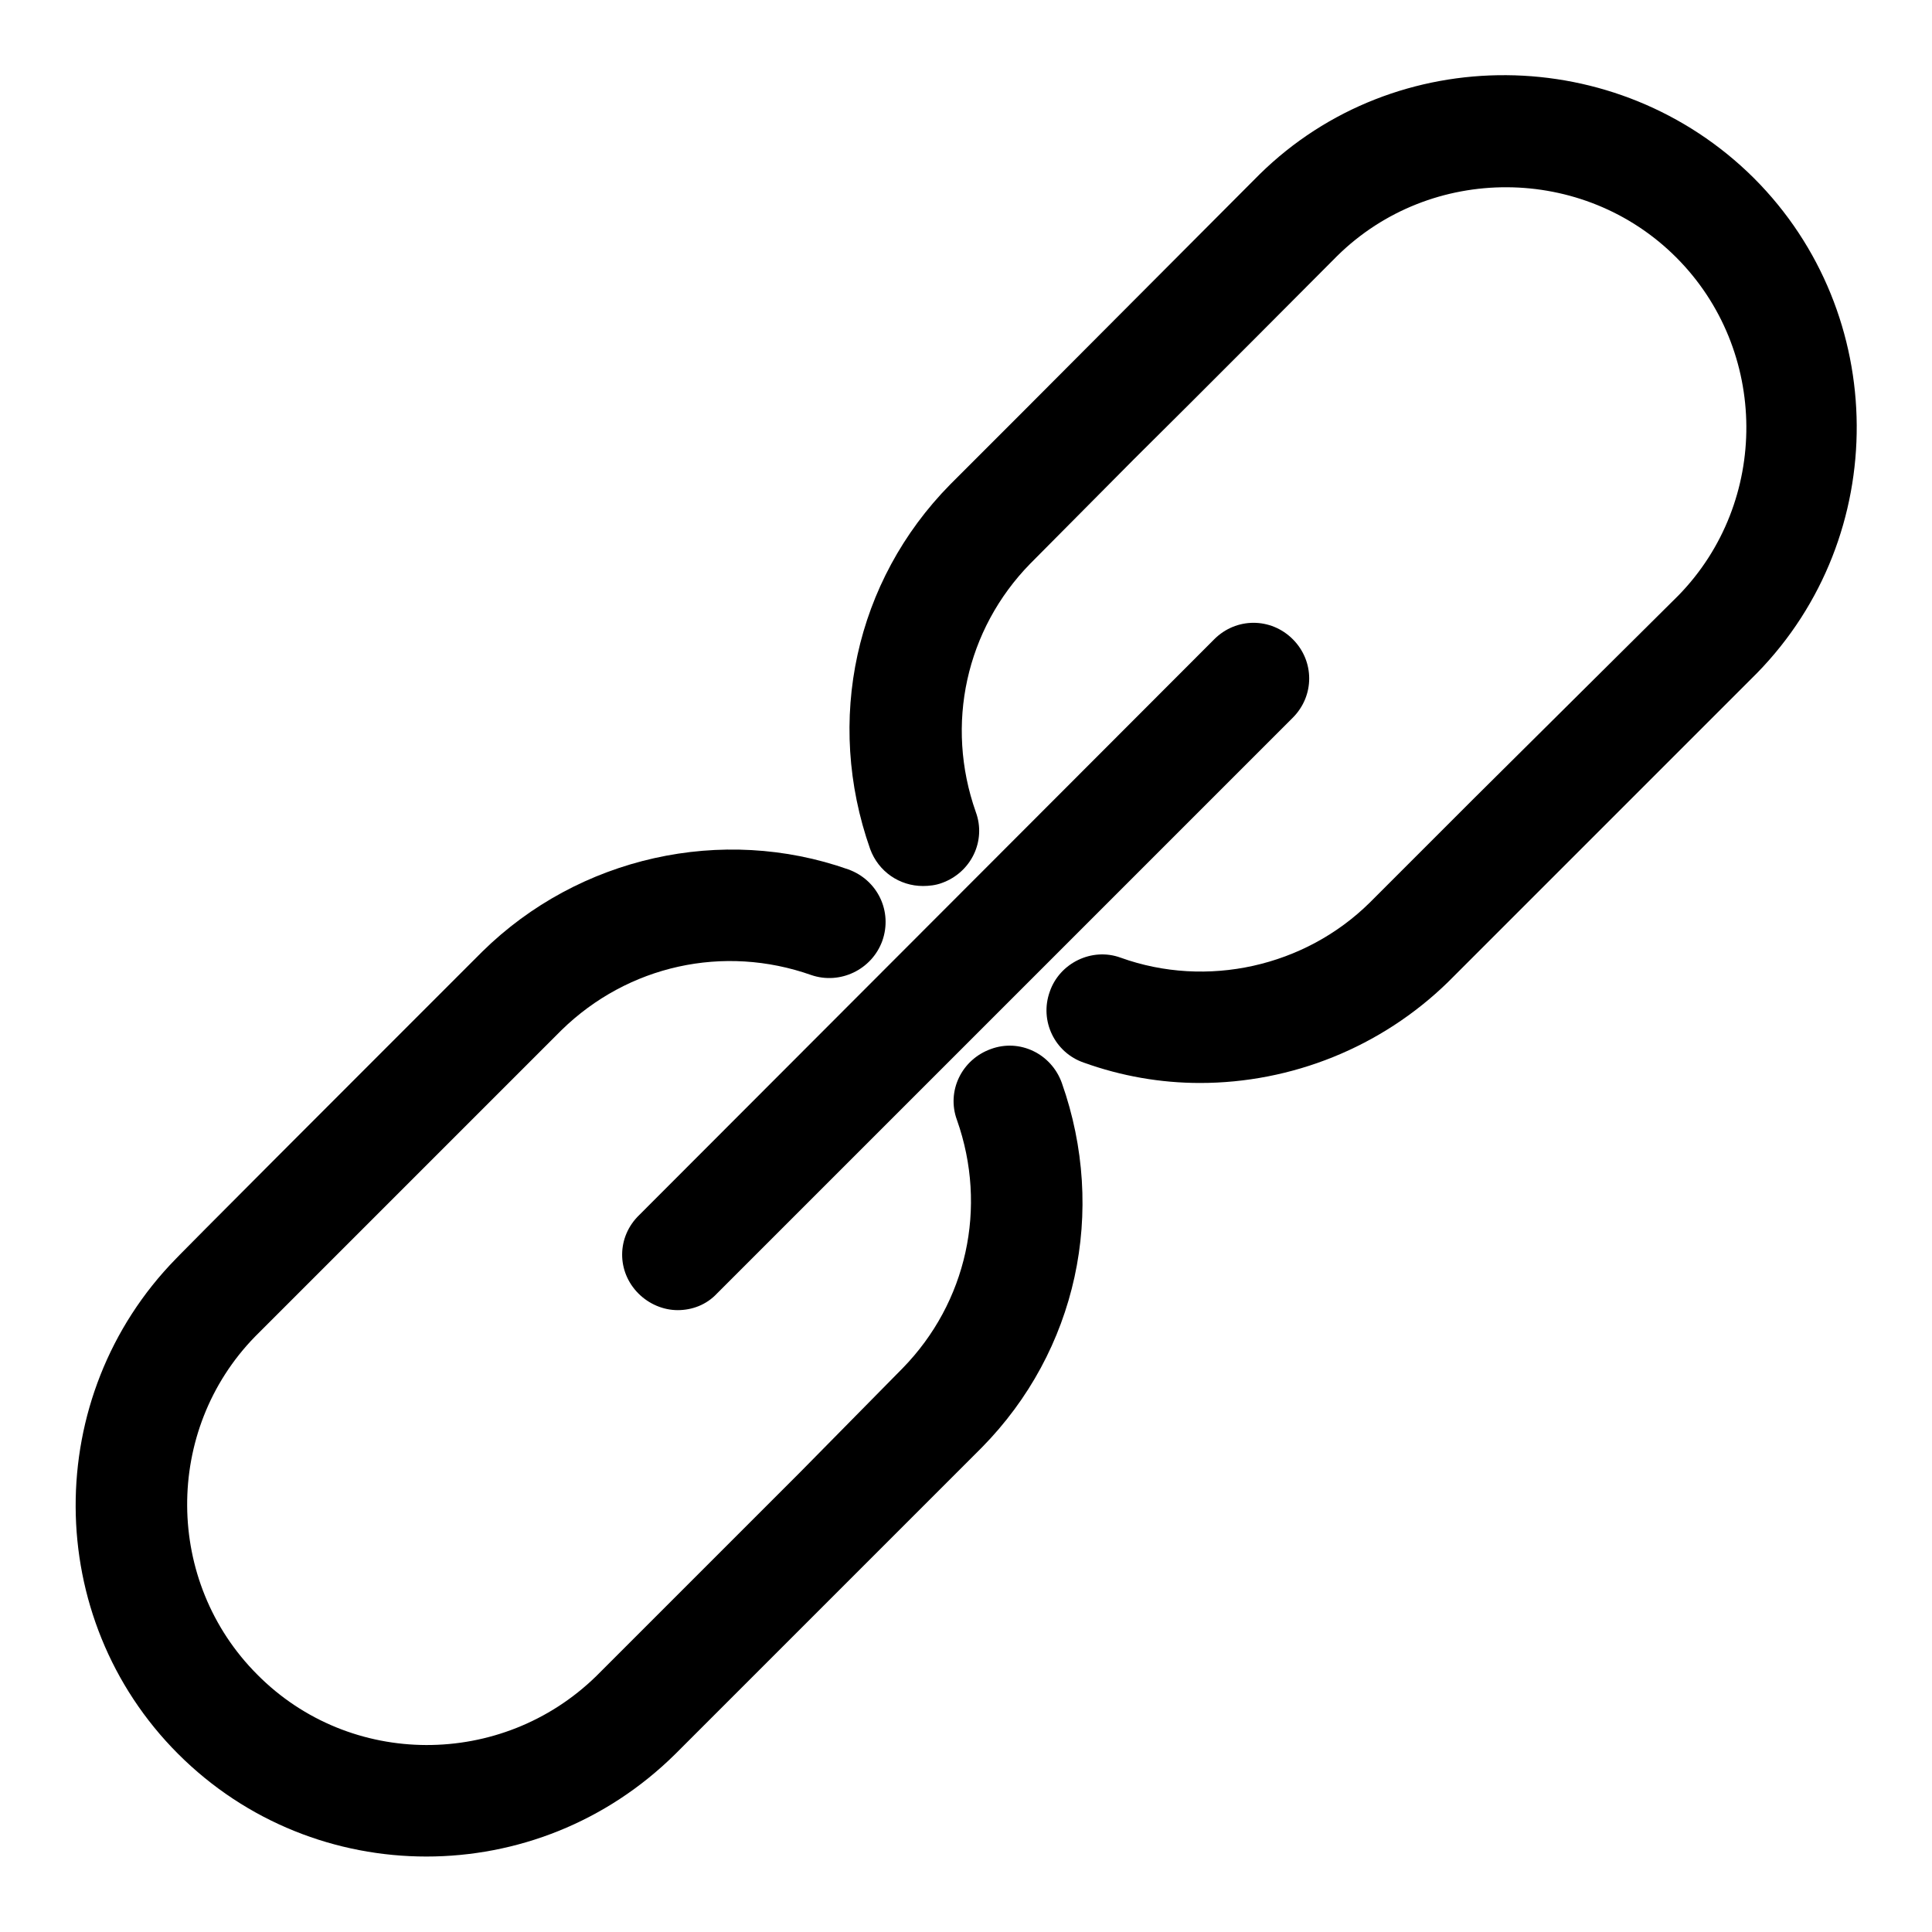 <?xml version="1.0" encoding="utf-8"?>
<!-- Svg Vector Icons : http://www.onlinewebfonts.com/icon -->
<!DOCTYPE svg PUBLIC "-//W3C//DTD SVG 1.1//EN" "http://www.w3.org/Graphics/SVG/1.1/DTD/svg11.dtd">
<svg version="1.1" xmlns="http://www.w3.org/2000/svg" xmlns:xlink="http://www.w3.org/1999/xlink" x="0px" y="0px" viewBox="0 0 256 256" enable-background="new 0 0 256 256" xml:space="preserve">
<g><g><path fill="#000000" d="M112.4,115.2c-16.7-5.9-35.7-1.7-48.5,10.9c-1,1-5.8,5.8-9.3,9.3c0,0,0,0,0,0c-31,31-31.3,31.4-31.3,31.4C5.5,185,5.6,214.4,23.6,232.4c9.1,9.1,21,13.6,32.9,13.6c11.9,0,23.8-4.5,33-13.6c24.3-24.3,29.6-29.6,30.8-30.8l9.8-9.8c12.6-12.8,16.6-31.3,10.6-48.3c-1.4-3.9-5.6-5.9-9.4-4.5c-3.9,1.4-5.9,5.6-4.5,9.4c4.1,11.6,1.3,24.2-7.2,32.9L106,195.1l0,0c-8,8-24.9,24.9-27,27c-12.5,12.2-32.6,12.2-44.9-0.2c-12.3-12.3-12.4-32.4-0.3-44.8c0.7-0.7,31.2-31.2,31.2-31.2s0,0,0,0c3.6-3.6,8.4-8.4,9.4-9.4c8.8-8.6,21.5-11.4,33.1-7.3c3.8,1.3,8-0.7,9.4-4.5C118.3,120.8,116.3,116.6,112.4,115.2z"/><path fill="#000000" d="M159,143.5c12.1,0,24-4.7,32.9-13.4l9.5-9.5l4.2-4.2l27.2-27.2c17.8-18.2,17.6-47.6-0.4-65.6c-18.1-18-47.5-18.2-65.5-0.5c-0.2,0.2-0.2,0.2-31.4,31.5l0,0l-9.6,9.6c-12.6,12.8-16.6,31.3-10.6,48.3c1.1,3,3.9,4.9,7,4.9c0.8,0,1.7-0.1,2.5-0.4c3.9-1.4,5.9-5.6,4.5-9.4c-4.1-11.6-1.3-24.2,7.2-32.9l13.7-13.8c8.4-8.3,26.4-26.4,27-27c12.4-12.2,32.6-12.1,44.9,0.2c12.3,12.3,12.4,32.4,0.3,44.8L195.1,106l-4.2,4.2l-9.4,9.4c-8.6,8.5-21.6,11.4-33,7.3c-3.8-1.4-8.1,0.7-9.4,4.5c-1.4,3.9,0.7,8.1,4.5,9.4C148.6,142.6,153.8,143.5,159,143.5z"/><path fill="#000000" d="M84.6,171.4c1.4,1.4,3.3,2.2,5.2,2.2c1.9,0,3.8-0.7,5.2-2.2l76.3-76.3c2.9-2.9,2.9-7.5,0-10.4s-7.5-2.9-10.4,0L84.7,161C81.7,163.9,81.7,168.5,84.6,171.4z"/></g></g>
</svg>